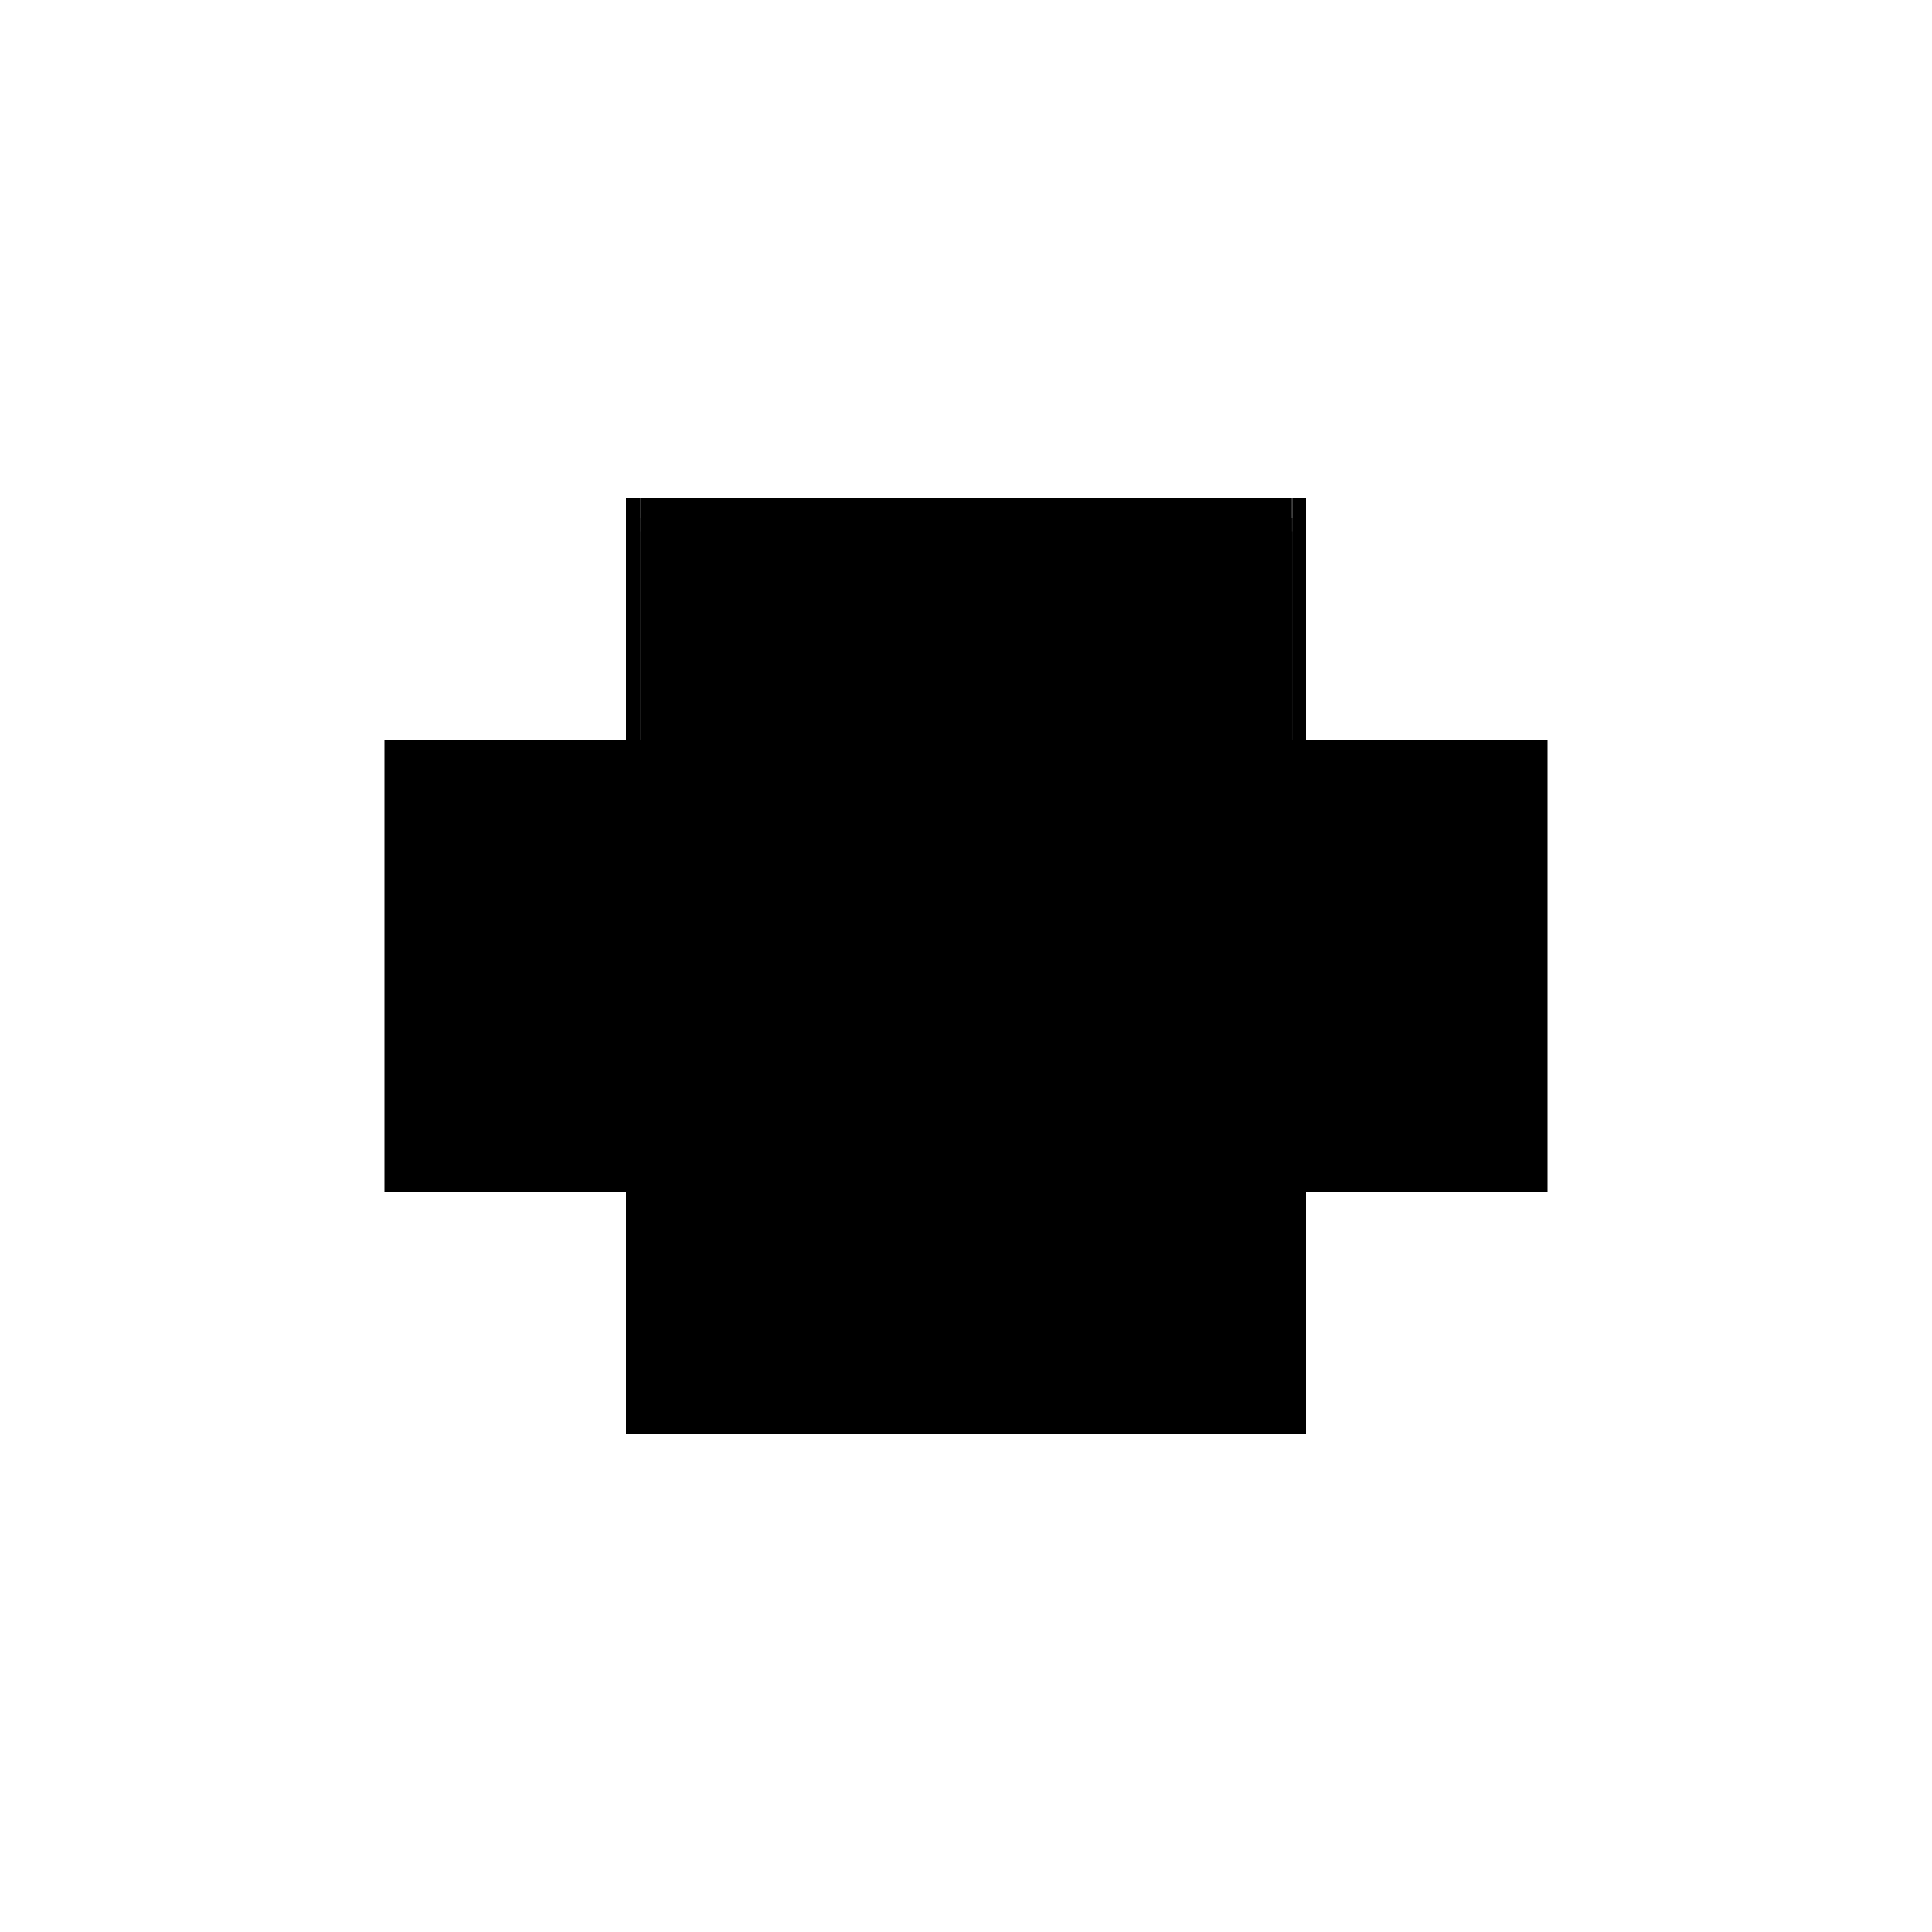 <?xml version="1.0" encoding="utf-8" ?>
<svg xmlns="http://www.w3.org/2000/svg" xmlns:ev="http://www.w3.org/2001/xml-events" xmlns:xlink="http://www.w3.org/1999/xlink" baseProfile="full" height="100%" version="1.1" viewBox="-1,-1,2,2" width="100%">
  <defs>
    <style type="text/css"><![CDATA[.vectorEffectClass {vector-effect: non-scaling-stroke;}]]></style>
  </defs>
  <line class="vectorEffectClass" fill="none" stroke="black" stroke-width="0.5" x1="-0.352" x2="0.352" y1="0.234" y2="0.234"/>
  <line class="vectorEffectClass" fill="none" stroke="black" stroke-width="0.5" x1="-0.337" x2="0.337" y1="0.22" y2="0.22"/>
  <line class="vectorEffectClass" fill="none" stroke="black" stroke-width="0.5" x1="-0.337" x2="0.337" y1="-0.234" y2="-0.234"/>
  <line class="vectorEffectClass" fill="none" stroke="black" stroke-width="0.5" x1="-0.352" x2="-0.352" y1="0.22" y2="-0.234"/>
  <line class="vectorEffectClass" fill="none" stroke="black" stroke-width="0.5" x1="0.352" x2="0.352" y1="0.22" y2="-0.234"/>
  <line class="vectorEffectClass" fill="none" stroke="black" stroke-width="0.5" x1="-0.337" x2="-0.337" y1="0.205" y2="-0.2"/>
  <line class="vectorEffectClass" fill="none" stroke="black" stroke-width="0.5" x1="0.338" x2="0.338" y1="0.205" y2="-0.2"/>
  <line class="vectorEffectClass" fill="none" stroke="black" stroke-width="0.5" x1="0.337" x2="0.337" y1="0.205" y2="-0.2"/>
  <line class="vectorEffectClass" fill="none" stroke="black" stroke-width="0.5" x1="-0.337" x2="-0.337" y1="-0.214" y2="-0.234"/>
  <line class="vectorEffectClass" fill="none" stroke="black" stroke-width="0.5" x1="0.338" x2="0.338" y1="-0.214" y2="-0.234"/>
  <line class="vectorEffectClass" fill="none" stroke="black" stroke-width="0.5" x1="0.337" x2="0.337" y1="-0.214" y2="-0.234"/>
  <line class="vectorEffectClass" fill="none" stroke="black" stroke-width="0.5" x1="-0.352" x2="-0.337" y1="0.22" y2="0.22"/>
  <line class="vectorEffectClass" fill="none" stroke="black" stroke-width="0.5" x1="-0.352" x2="-0.337" y1="-0.234" y2="-0.234"/>
  <line class="vectorEffectClass" fill="none" stroke="black" stroke-width="0.5" x1="-0.352" x2="-0.352" y1="0.234" y2="0.22"/>
  <line class="vectorEffectClass" fill="none" stroke="black" stroke-width="0.5" x1="0.352" x2="0.352" y1="0.234" y2="0.22"/>
  <line class="vectorEffectClass" fill="none" stroke="black" stroke-width="0.5" x1="-0.337" x2="-0.337" y1="0.219" y2="0.205"/>
  <line class="vectorEffectClass" fill="none" stroke="black" stroke-width="0.5" x1="0.338" x2="0.338" y1="0.219" y2="0.205"/>
  <line class="vectorEffectClass" fill="none" stroke="black" stroke-width="0.5" x1="0.337" x2="0.337" y1="0.219" y2="0.205"/>
  <line class="vectorEffectClass" fill="none" stroke="black" stroke-width="0.5" x1="-0.337" x2="-0.337" y1="-0.2" y2="-0.214"/>
  <line class="vectorEffectClass" fill="none" stroke="black" stroke-width="0.5" x1="0.338" x2="0.338" y1="-0.2" y2="-0.214"/>
  <line class="vectorEffectClass" fill="none" stroke="black" stroke-width="0.5" x1="0.337" x2="0.337" y1="-0.2" y2="-0.214"/>
  <line class="vectorEffectClass" fill="none" stroke="black" stroke-width="0.5" x1="0.338" x2="0.352" y1="0.22" y2="0.22"/>
  <line class="vectorEffectClass" fill="none" stroke="black" stroke-width="0.5" x1="0.338" x2="0.352" y1="-0.234" y2="-0.234"/>
  <line class="vectorEffectClass" fill="none" stroke="black" stroke-width="0.5" x1="0.337" x2="0.338" y1="0.22" y2="0.22"/>
  <line class="vectorEffectClass" fill="none" stroke="black" stroke-width="0.5" x1="-0.337" x2="-0.337" y1="0.22" y2="0.219"/>
  <line class="vectorEffectClass" fill="none" stroke="black" stroke-width="0.5" x1="0.337" x2="0.338" y1="-0.234" y2="-0.234"/>
  <line class="vectorEffectClass" fill="none" stroke="black" stroke-width="0.5" x1="0.338" x2="0.338" y1="0.22" y2="0.219"/>
  <line class="vectorEffectClass" fill="none" stroke="black" stroke-width="0.5" x1="0.337" x2="0.337" y1="0.22" y2="0.219"/>
  <line class="vectorEffectClass" fill="none" stroke="black" stroke-dasharray="5.0 5.0" stroke-width="0.5" x1="-0.337" x2="0.337" y1="0.219" y2="0.219"/>
  <line class="vectorEffectClass" fill="none" stroke="black" stroke-dasharray="5.0 5.0" stroke-width="0.5" x1="-0.337" x2="0.337" y1="-0.214" y2="-0.214"/>
  <line class="vectorEffectClass" fill="none" stroke="black" stroke-dasharray="5.0 5.0" stroke-width="0.5" x1="0.0" x2="0.0" y1="0.205" y2="-0.2"/>
  <line class="vectorEffectClass" fill="none" stroke="black" stroke-dasharray="5.0 5.0" stroke-width="0.5" x1="0.014" x2="0.014" y1="0.205" y2="-0.2"/>
  <line class="vectorEffectClass" fill="none" stroke="black" stroke-dasharray="5.0 5.0" stroke-width="0.5" x1="-0.337" x2="0.0" y1="0.205" y2="0.205"/>
  <line class="vectorEffectClass" fill="none" stroke="black" stroke-dasharray="5.0 5.0" stroke-width="0.5" x1="-0.337" x2="0.0" y1="-0.2" y2="-0.2"/>
  <line class="vectorEffectClass" fill="none" stroke="black" stroke-dasharray="5.0 5.0" stroke-width="0.5" x1="0.014" x2="0.337" y1="0.205" y2="0.205"/>
  <line class="vectorEffectClass" fill="none" stroke="black" stroke-dasharray="5.0 5.0" stroke-width="0.5" x1="0.014" x2="0.337" y1="-0.2" y2="-0.2"/>
  <line class="vectorEffectClass" fill="none" stroke="black" stroke-dasharray="5.0 5.0" stroke-width="0.5" x1="0.0" x2="0.014" y1="0.205" y2="0.205"/>
  <line class="vectorEffectClass" fill="none" stroke="black" stroke-dasharray="5.0 5.0" stroke-width="0.5" x1="0.0" x2="0.014" y1="-0.2" y2="-0.2"/>
  <line class="vectorEffectClass" fill="none" stroke="black" stroke-dasharray="5.0 5.0" stroke-width="0.5" x1="0.337" x2="0.338" y1="0.219" y2="0.219"/>
  <line class="vectorEffectClass" fill="none" stroke="black" stroke-dasharray="5.0 5.0" stroke-width="0.5" x1="0.337" x2="0.338" y1="0.205" y2="0.205"/>
  <line class="vectorEffectClass" fill="none" stroke="black" stroke-dasharray="5.0 5.0" stroke-width="0.5" x1="0.337" x2="0.338" y1="-0.2" y2="-0.2"/>
  <line class="vectorEffectClass" fill="none" stroke="black" stroke-dasharray="5.0 5.0" stroke-width="0.5" x1="0.337" x2="0.338" y1="-0.214" y2="-0.214"/>
</svg>
